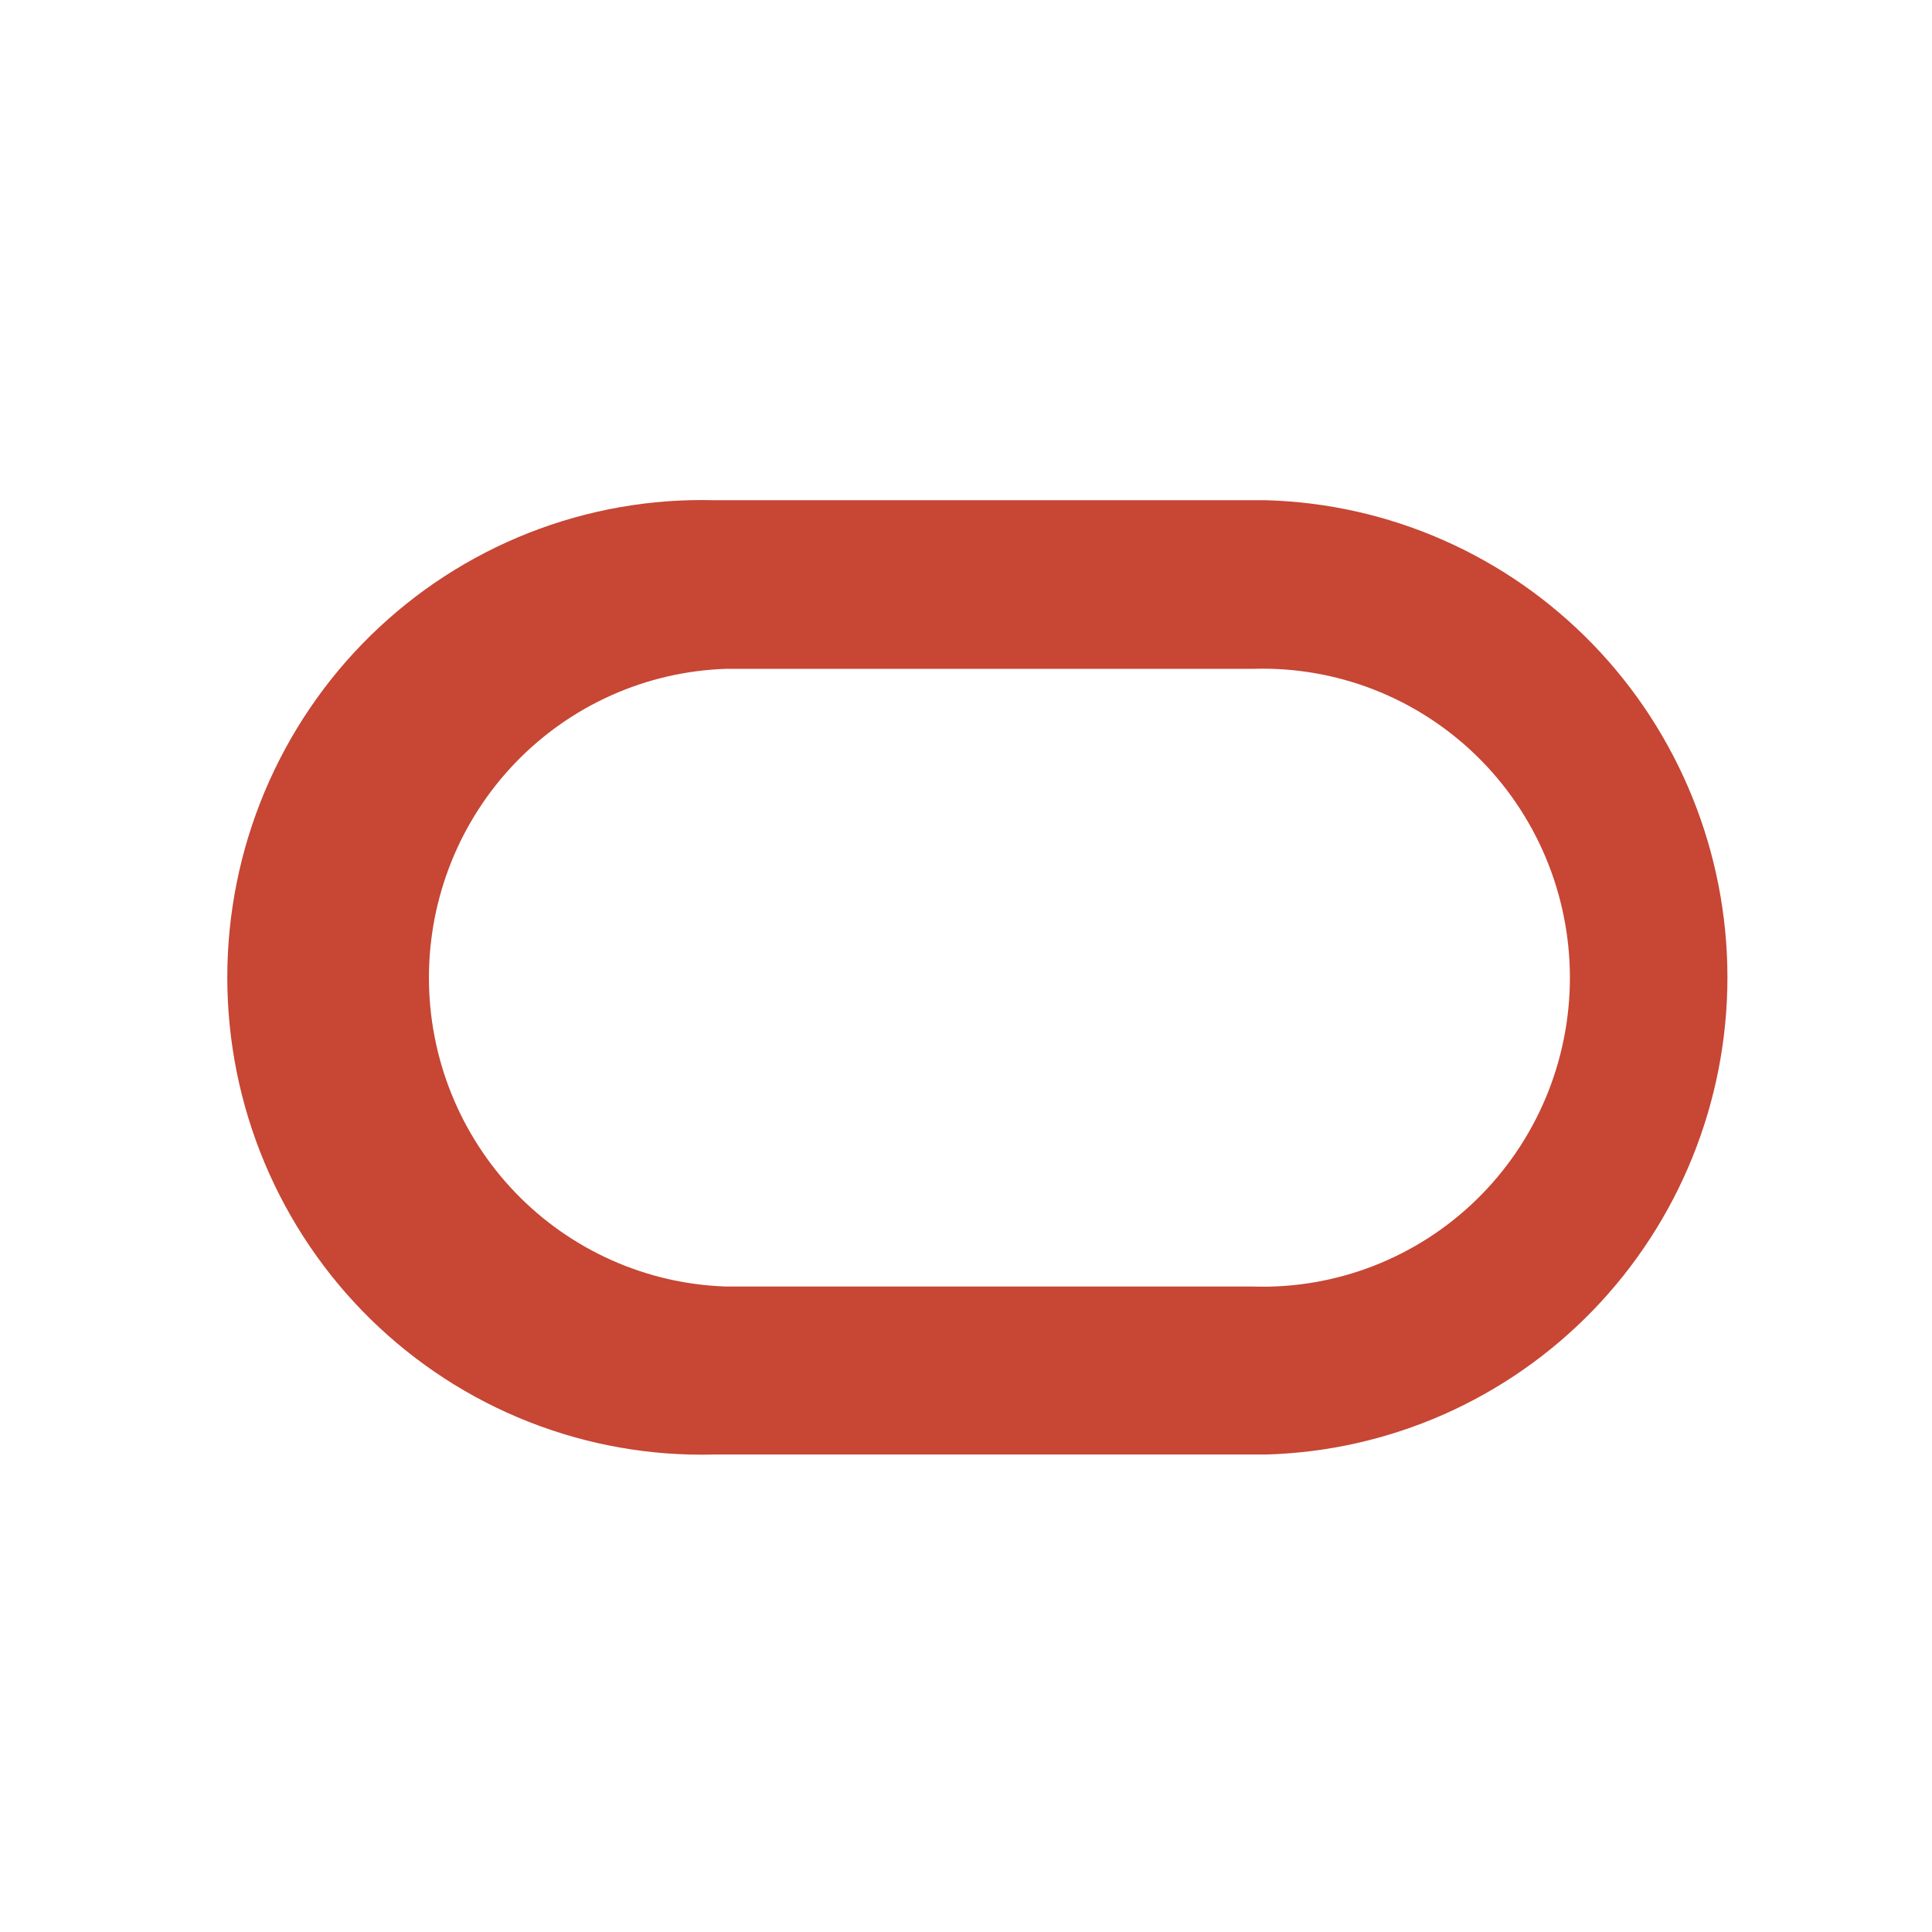<svg width="85" height="85" viewBox="0 0 85 85" fill="none" xmlns="http://www.w3.org/2000/svg">
<path d="M31.413 63.993H55.67C61.11 63.851 66.279 61.577 70.077 57.656C73.874 53.734 76 48.475 76 43C76 37.525 73.874 32.266 70.077 28.345C66.279 24.423 61.11 22.149 55.67 22.007H31.413C28.628 21.934 25.856 22.424 23.261 23.446C20.666 24.468 18.302 26.003 16.306 27.959C14.31 29.916 12.724 32.255 11.641 34.838C10.558 37.421 10 40.197 10 43C10 45.803 10.558 48.579 11.641 51.162C12.724 53.745 14.31 56.084 16.306 58.041C18.302 59.997 20.666 61.532 23.261 62.554C25.856 63.577 28.628 64.066 31.413 63.993ZM55.122 56.602H31.947C28.441 56.488 25.116 55.007 22.675 52.471C20.235 49.935 18.871 46.544 18.871 43.014C18.871 39.485 20.235 36.093 22.675 33.557C25.116 31.021 28.441 29.54 31.947 29.426H55.122C56.932 29.368 58.735 29.676 60.425 30.332C62.114 30.988 63.656 31.98 64.957 33.247C66.258 34.515 67.292 36.033 67.999 37.711C68.705 39.389 69.069 41.192 69.069 43.014C69.069 44.836 68.705 46.64 67.999 48.318C67.292 49.996 66.258 51.514 64.957 52.781C63.656 54.049 62.114 55.04 60.425 55.696C58.735 56.353 56.932 56.661 55.122 56.602Z" fill="#C74634"/>
</svg>
